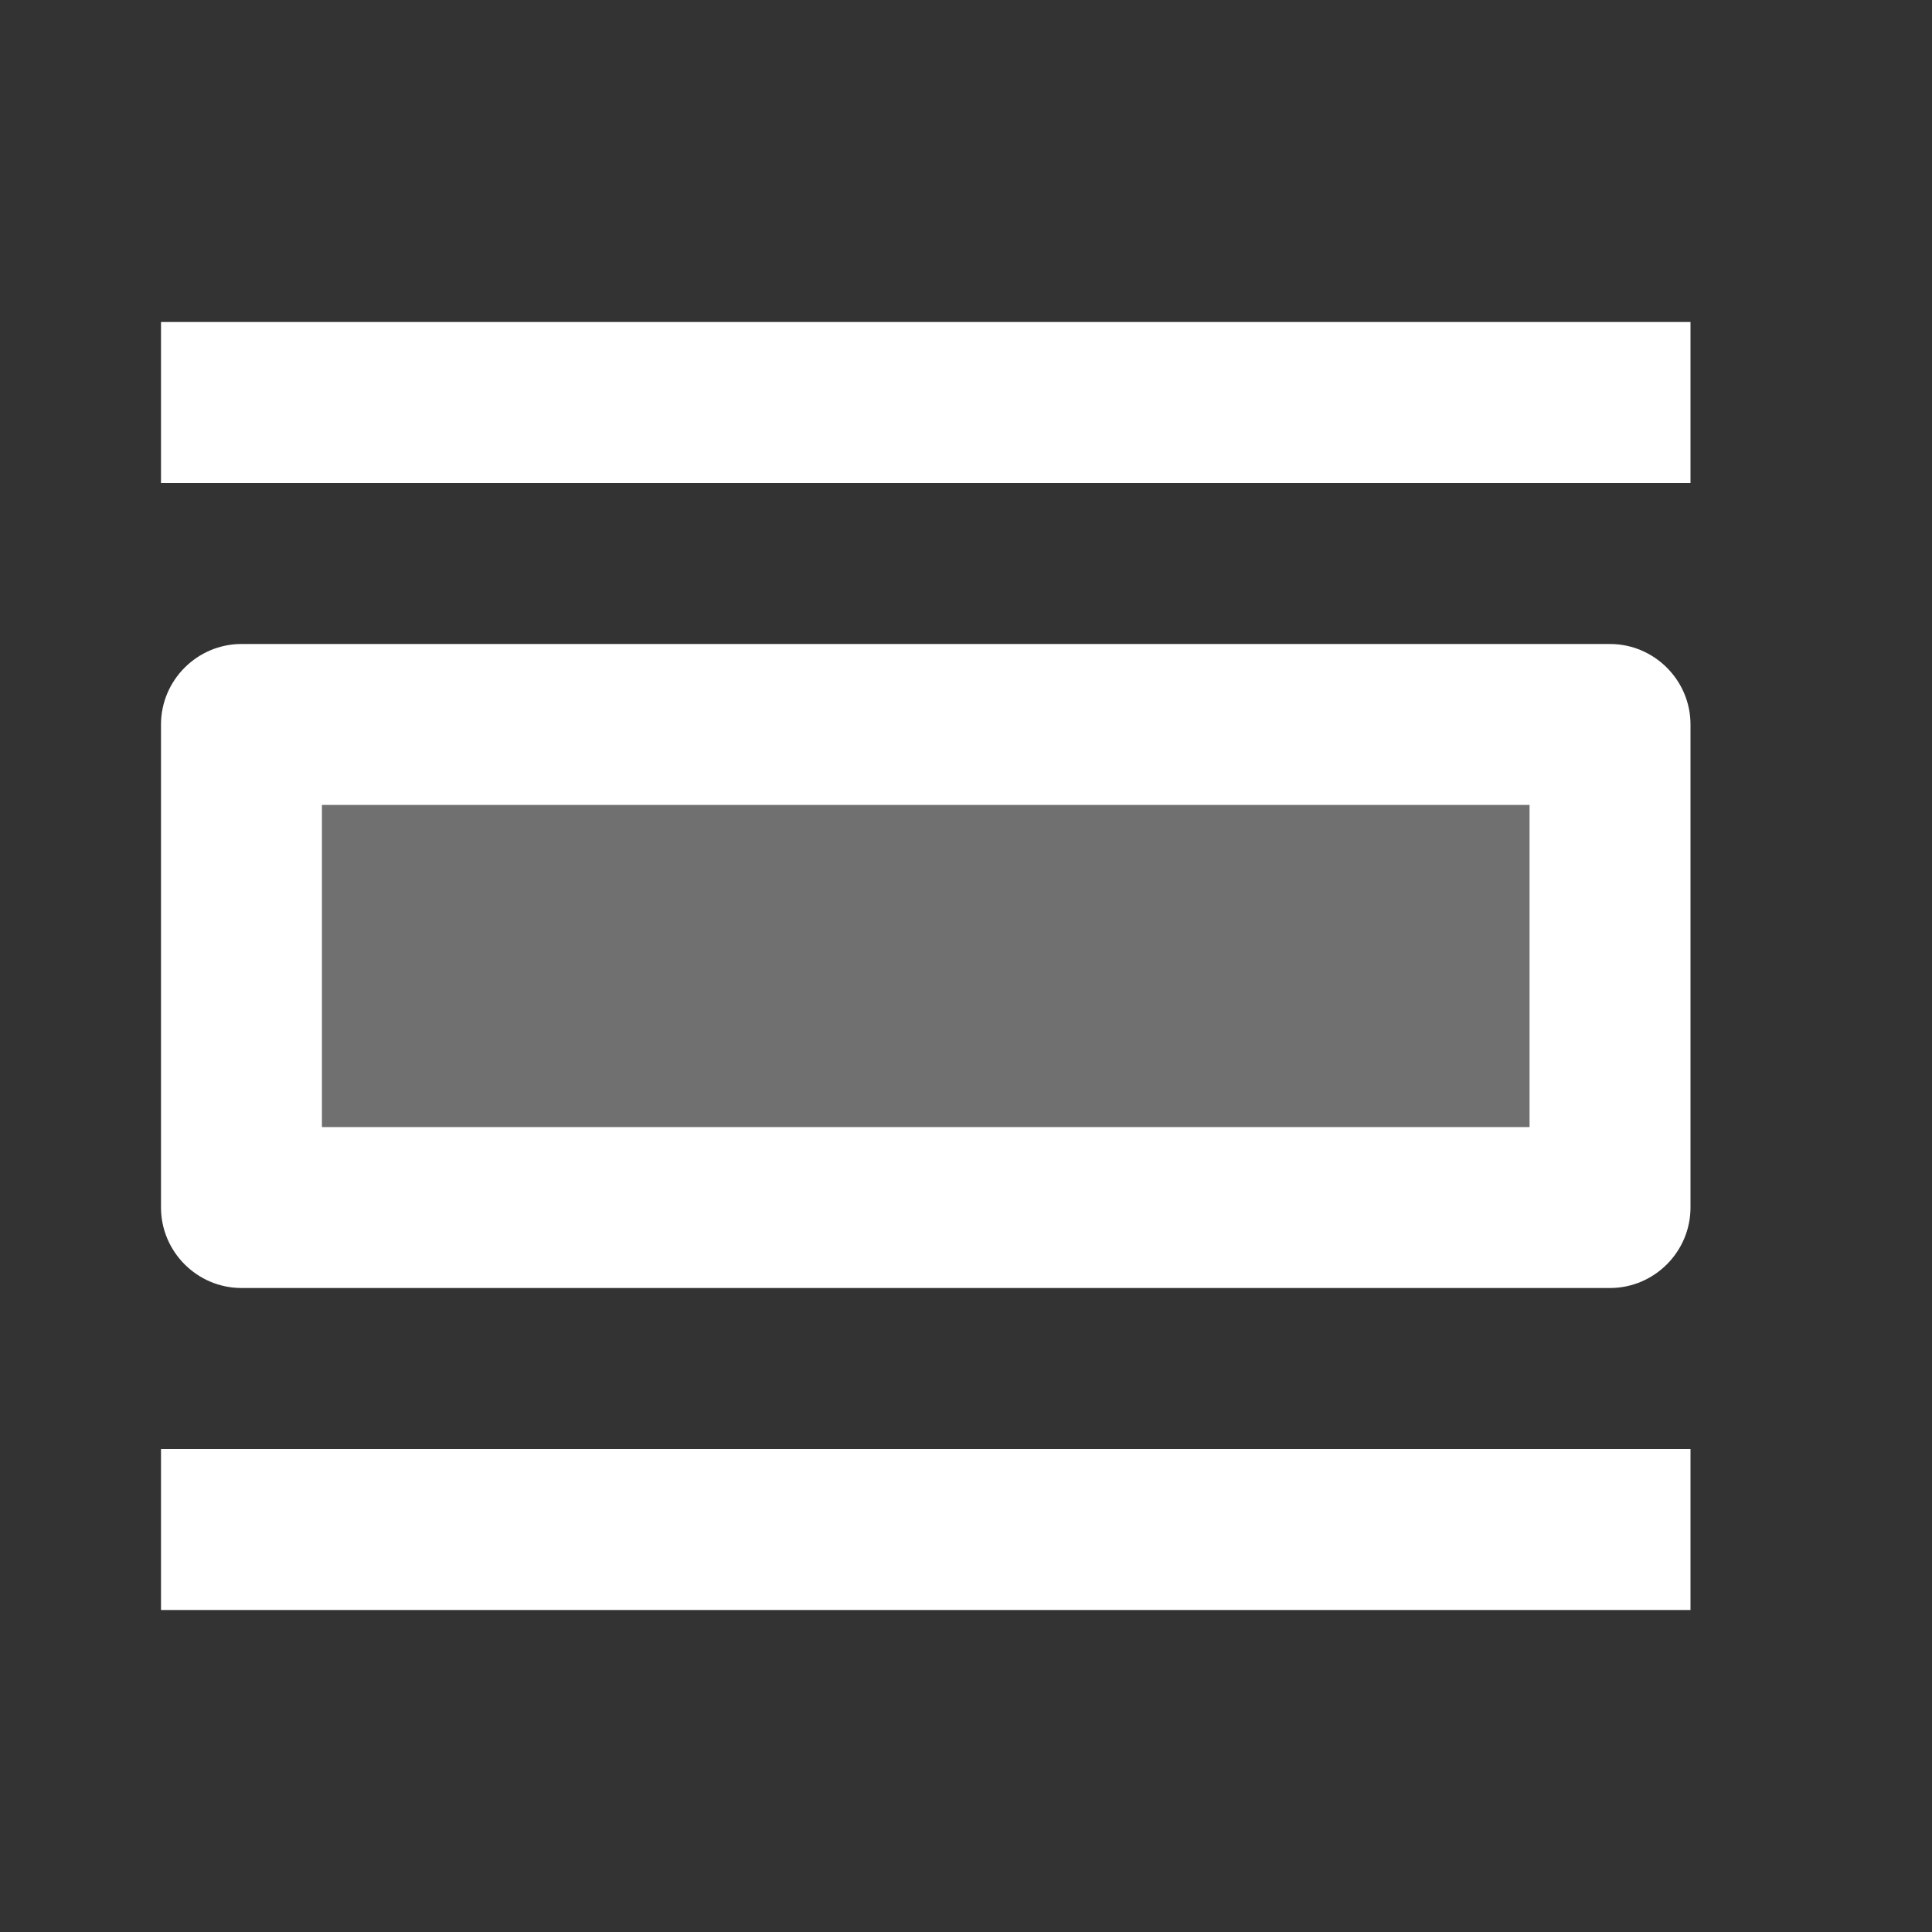 <svg width="24" height="24" fill="none" xmlns="http://www.w3.org/2000/svg"><rect width="100%" height="100%" fill="#333333" stroke="none"/><g clip-path="url(#clip0_3211_18683)" fill="#fff"><path opacity=".3" d="M4 10h15v4H4v-4z"/><path d="M2 18h19v2H2v-2zM20 8H3c-.55 0-1 .45-1 1v6c0 .55.45 1 1 1h17c.55 0 1-.45 1-1V9c0-.55-.45-1-1-1zm-1 6H4v-4h15v4zM2 4h19v2H2V4z"/></g><defs><clipPath id="clip0_3211_18683"><path fill="#fff" d="M0 0h24v24H0z"/></clipPath></defs></svg>